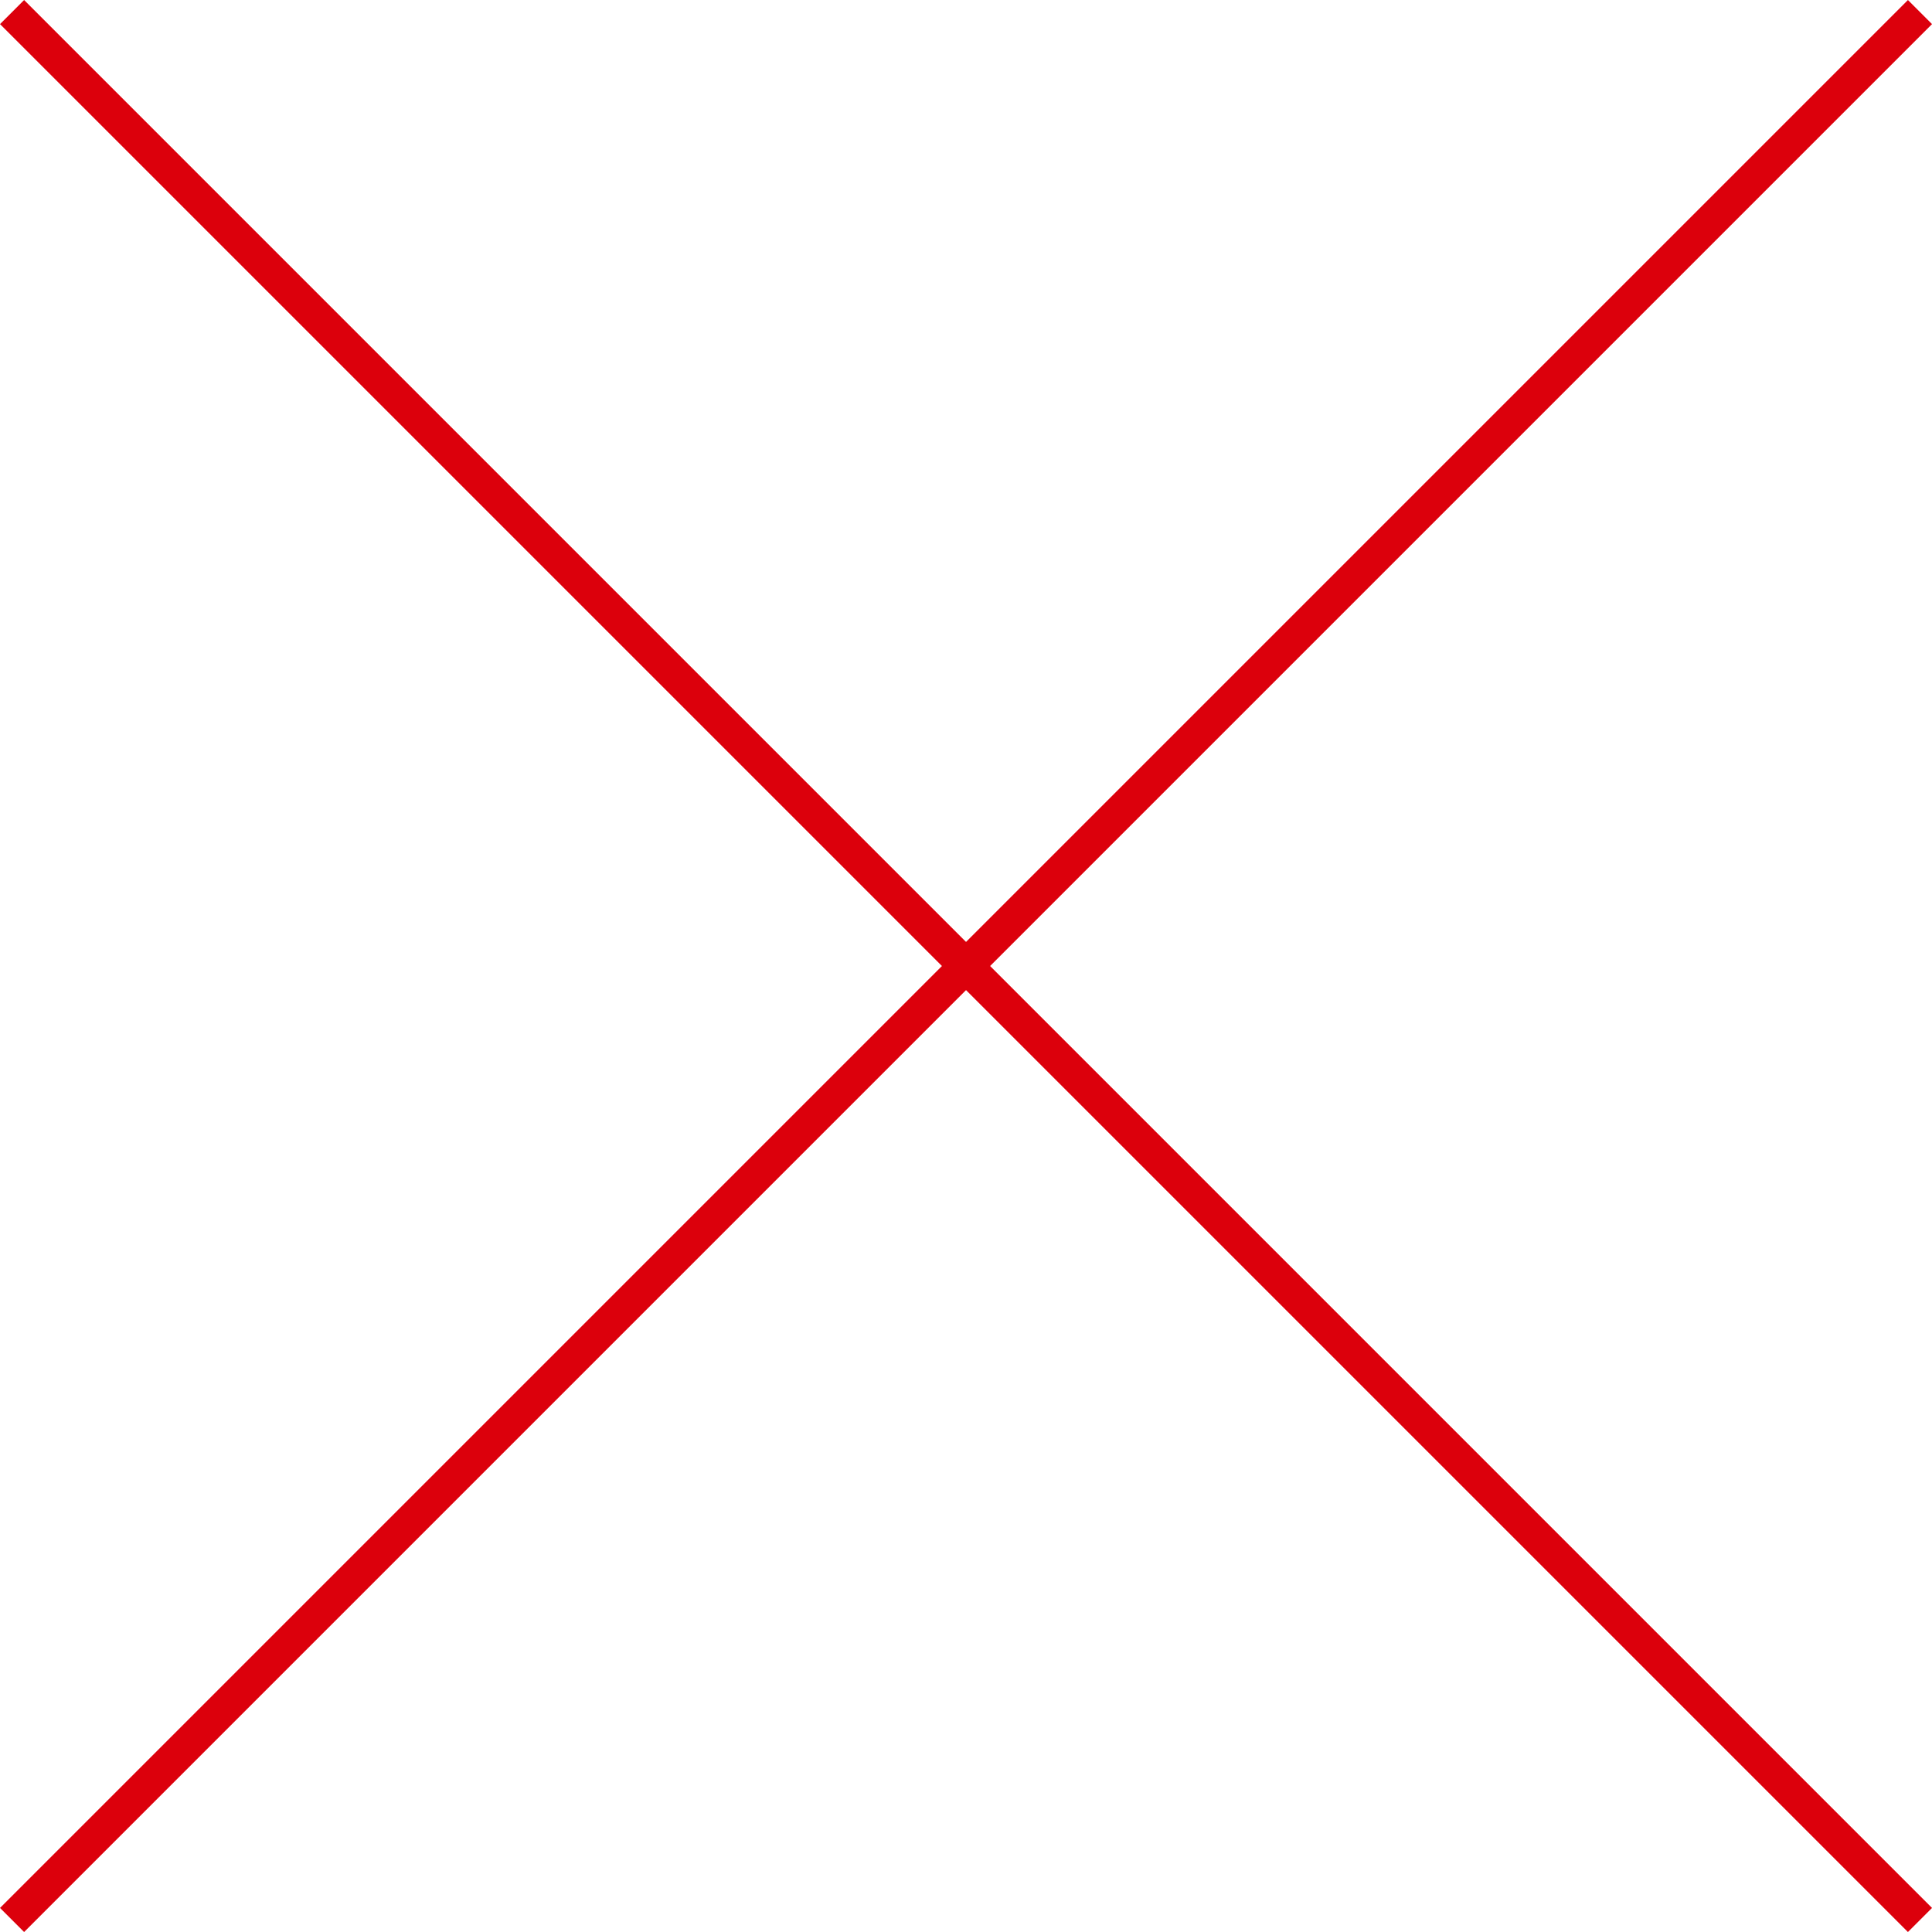 <svg xmlns="http://www.w3.org/2000/svg" width="56.707" height="56.707"><g fill="none" stroke="#dc000c" data-name="グループ 47280"><path d="m.354.354 56 56" data-name="線 70"/><path d="m.354 56.354 56-56" data-name="線 71"/></g></svg>